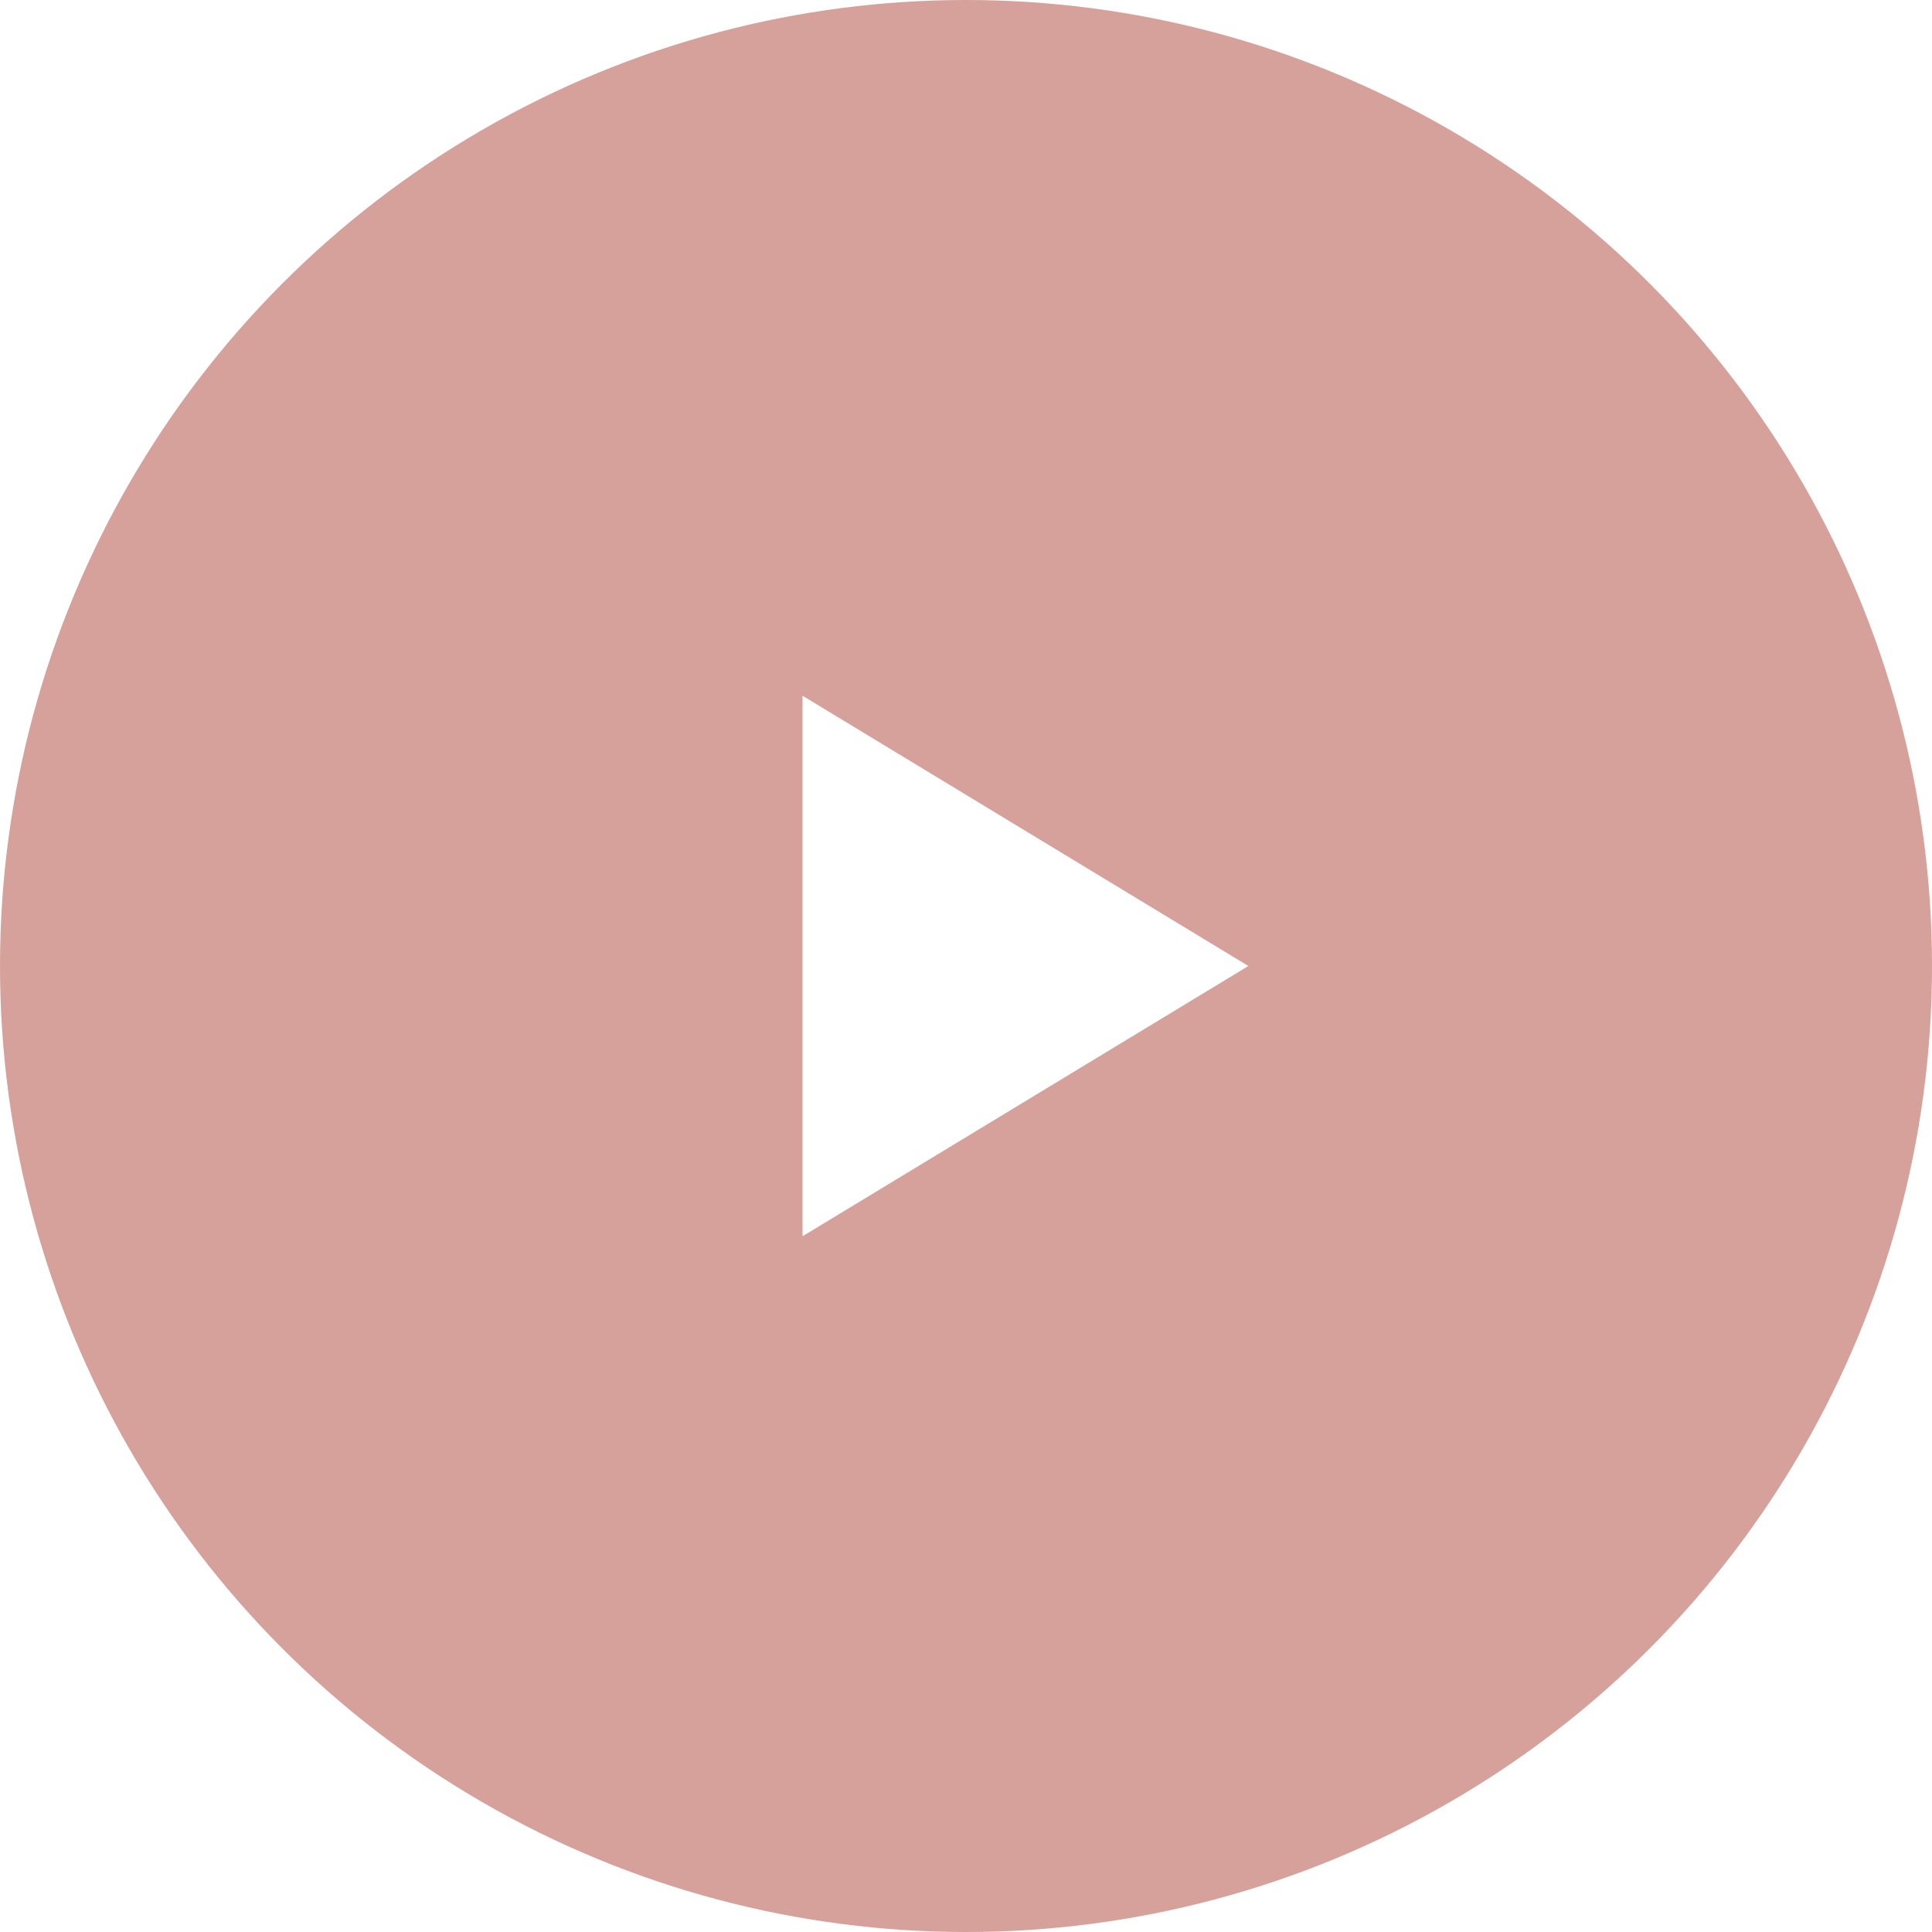 <?xml version="1.0" encoding="UTF-8"?> <svg xmlns="http://www.w3.org/2000/svg" width="65" height="65" viewBox="0 0 65 65" fill="none"><g filter="url(#filter0_b_491_19604)"><circle cx="32.5" cy="32.5" r="32.5" fill="#D5A19A"></circle></g><path d="M42 32.5L27 41.593L27 23.407L42 32.5Z" fill="white"></path><defs><filter id="filter0_b_491_19604" x="-4" y="-4" width="73" height="73" filterUnits="userSpaceOnUse" color-interpolation-filters="sRGB"><feFlood flood-opacity="0" result="BackgroundImageFix"></feFlood><feGaussianBlur in="BackgroundImageFix" stdDeviation="2"></feGaussianBlur><feComposite in2="SourceAlpha" operator="in" result="effect1_backgroundBlur_491_19604"></feComposite><feBlend mode="normal" in="SourceGraphic" in2="effect1_backgroundBlur_491_19604" result="shape"></feBlend></filter></defs></svg> 